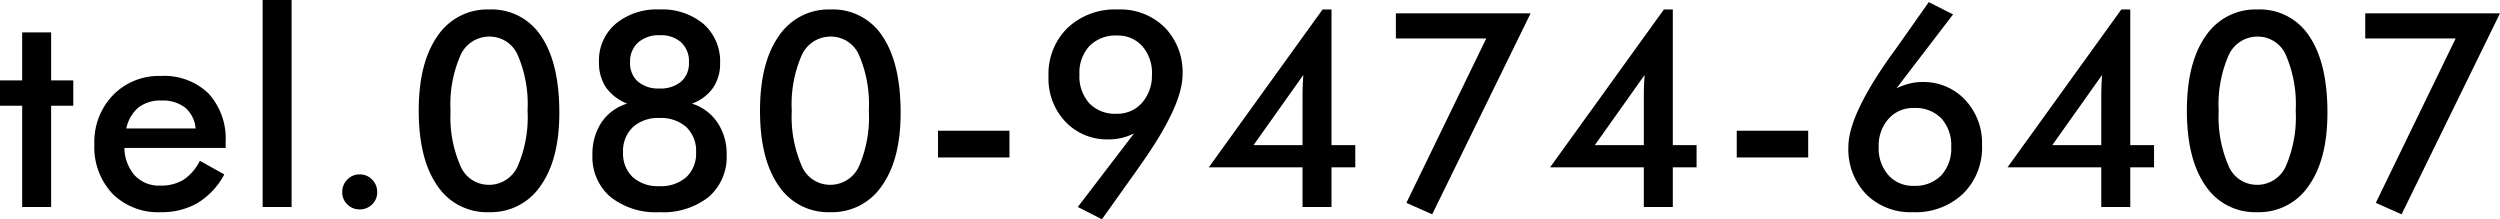 <svg xmlns="http://www.w3.org/2000/svg" width="310.82" height="27.26"><path d="M2.756 25.732V13.148H0V9.994h2.756V4.032h3.6v5.96h2.756v3.154H6.356v12.586Zm25.3-7.338H15.467a5.275 5.275 0 0 0 1.312 3.445 4.132 4.132 0 0 0 3.138 1.237 5.364 5.364 0 0 0 2.905-.73 6.023 6.023 0 0 0 2.025-2.357l3.038 1.693a9.2 9.2 0 0 1-3.287 3.536 8.845 8.845 0 0 1-4.6 1.162 8.013 8.013 0 0 1-6.026-2.308 8.463 8.463 0 0 1-2.241-6.159 8.368 8.368 0 0 1 2.316-6.084 7.937 7.937 0 0 1 5.952-2.382 7.906 7.906 0 0 1 5.927 2.175 8.35 8.35 0 0 1 2.125 6.093Zm-3.735-2.424a3.812 3.812 0 0 0-1.295-2.582 4.515 4.515 0 0 0-2.955-.888 4.436 4.436 0 0 0-2.855.863 4.634 4.634 0 0 0-1.511 2.606Zm8.333 9.762V0h3.6v25.732Zm9.894-1.843a2.155 2.155 0 0 1 .631-1.561 2.073 2.073 0 0 1 1.544-.647 2.073 2.073 0 0 1 1.544.651 2.155 2.155 0 0 1 .631 1.561 2.053 2.053 0 0 1-.631 1.515 2.114 2.114 0 0 1-1.545.624 2.114 2.114 0 0 1-1.544-.623 2.053 2.053 0 0 1-.63-1.52Zm26.993-9.857q0 5.794-2.333 9.073a7.449 7.449 0 0 1-6.416 3.274 7.39 7.39 0 0 1-6.433-3.312q-2.3-3.312-2.3-9.305 0-5.943 2.324-9.264a7.447 7.447 0 0 1 6.458-3.32 7.322 7.322 0 0 1 6.441 3.329q2.259 3.325 2.259 9.525Zm-8.815 8.948a3.908 3.908 0 0 0 3.641-2.32 15.354 15.354 0 0 0 1.223-6.928 15.381 15.381 0 0 0-1.2-6.832 3.792 3.792 0 0 0-3.511-2.349 3.91 3.91 0 0 0-3.636 2.341 15.288 15.288 0 0 0-1.229 6.906 15.225 15.225 0 0 0 1.22 6.807 3.8 3.8 0 0 0 3.492 2.371Zm17.248-10.098a5.889 5.889 0 0 1-2.656-2.042 5.539 5.539 0 0 1-.847-3.154 5.95 5.95 0 0 1 2.059-4.715 8 8 0 0 1 5.445-1.793 7.987 7.987 0 0 1 5.512 1.818 6.18 6.18 0 0 1 2.042 4.856 5.286 5.286 0 0 1-.888 3.08 5.434 5.434 0 0 1-2.615 1.951 5.96 5.96 0 0 1 3.171 2.349 6.9 6.9 0 0 1 1.146 3.976 6.579 6.579 0 0 1-2.216 5.263 9.124 9.124 0 0 1-6.152 1.908 9.05 9.05 0 0 1-6.093-1.909 6.491 6.491 0 0 1-2.225-5.2 7.073 7.073 0 0 1 1.129-4.059 5.905 5.905 0 0 1 3.188-2.329Zm4.084-8.5a3.9 3.9 0 0 0-2.723.9 3.164 3.164 0 0 0-1 2.465 3.033 3.033 0 0 0 .971 2.391 3.869 3.869 0 0 0 2.665.863 3.971 3.971 0 0 0 2.714-.855 3.028 3.028 0 0 0 .971-2.4 3.214 3.214 0 0 0-.963-2.474 3.722 3.722 0 0 0-2.635-.89Zm-.083 18.76a4.751 4.751 0 0 0 3.354-1.12 4.008 4.008 0 0 0 1.212-3.1 4.056 4.056 0 0 0-1.212-3.121 4.729 4.729 0 0 0-3.354-1.129 4.614 4.614 0 0 0-3.3 1.146 4.068 4.068 0 0 0-1.212 3.1 4.037 4.037 0 0 0 1.2 3.1 4.665 4.665 0 0 0 3.312 1.124Zm30-9.114q0 5.794-2.333 9.073a7.449 7.449 0 0 1-6.418 3.278 7.39 7.39 0 0 1-6.433-3.312q-2.3-3.312-2.3-9.305 0-5.943 2.324-9.264a7.447 7.447 0 0 1 6.458-3.32 7.322 7.322 0 0 1 6.441 3.329q2.259 3.325 2.259 9.525Zm-8.815 8.948a3.908 3.908 0 0 0 3.644-2.316 15.354 15.354 0 0 0 1.218-6.928 15.381 15.381 0 0 0-1.2-6.832 3.792 3.792 0 0 0-3.511-2.349 3.91 3.91 0 0 0-3.644 2.338 15.288 15.288 0 0 0-1.229 6.906 15.225 15.225 0 0 0 1.229 6.807 3.8 3.8 0 0 0 3.491 2.374Zm13.463-6.724h8.882v3.32h-8.882Zm26.6-7.006a5.038 5.038 0 0 0-1.2-3.5 4.02 4.02 0 0 0-3.138-1.328 4.549 4.549 0 0 0-3.428 1.295 4.869 4.869 0 0 0-1.253 3.536 5.03 5.03 0 0 0 1.229 3.594 4.429 4.429 0 0 0 3.387 1.3 4.064 4.064 0 0 0 3.171-1.37 5.083 5.083 0 0 0 1.225-3.526Zm-2.225 7.338a6.992 6.992 0 0 1-1.552.564 7.078 7.078 0 0 1-1.6.183 7.14 7.14 0 0 1-5.379-2.191 7.783 7.783 0 0 1-2.108-5.628 8.029 8.029 0 0 1 2.366-6.043 8.6 8.6 0 0 1 6.25-2.291 7.857 7.857 0 0 1 5.835 2.233 7.968 7.968 0 0 1 2.216 5.869q0 3.9-5.329 11.372l-.415.6-4.283 6.01-2.997-1.53Zm21.05-7.271-6.199 8.732h6.093V11.72q0-.5.025-1.112t.075-1.295Zm-.106 16.419v-4.931h-11.654l14.144-19.623h1.113v16.867h2.955v2.756h-2.955v4.931Zm12.915-.515 9.928-20.437h-11.239V1.659h16.751l-12.235 24.986Zm29.617-15.9-6.192 8.728h6.093V11.72q0-.5.025-1.112t.074-1.295Zm-.1 16.415v-4.931H192.72l14.147-19.623h1.11v16.867h2.955v2.756h-2.955v4.931Zm11.554-9.479h8.882v3.32h-8.882Zm17.647 2.025a5 5 0 0 0 1.212 3.5 4.052 4.052 0 0 0 3.138 1.328 4.521 4.521 0 0 0 3.42-1.295 4.889 4.889 0 0 0 1.245-3.536 4.946 4.946 0 0 0-1.229-3.561 4.482 4.482 0 0 0-3.4-1.287 4.073 4.073 0 0 0-3.163 1.345 5.012 5.012 0 0 0-1.223 3.506Zm2.208-7.3a8.913 8.913 0 0 1 1.6-.581 6.385 6.385 0 0 1 1.569-.2 7.094 7.094 0 0 1 5.362 2.208 7.841 7.841 0 0 1 2.108 5.645 8.029 8.029 0 0 1-2.366 6.043 8.581 8.581 0 0 1-6.231 2.286 7.786 7.786 0 0 1-5.819-2.241 8.052 8.052 0 0 1-2.2-5.894q0-3.9 5.313-11.372l.432-.581 4.25-6.026 3.021 1.527Zm25.566-1.66-6.192 8.727h6.093V11.72q0-.5.025-1.112t.074-1.295Zm-.1 16.414v-4.931h-11.654L263.74 1.178h1.112v16.867h2.955v2.756h-2.955v4.931Zm28.118-11.7q0 5.794-2.333 9.073a7.449 7.449 0 0 1-6.411 3.274 7.39 7.39 0 0 1-6.433-3.312q-2.3-3.312-2.3-9.305 0-5.943 2.324-9.264a7.447 7.447 0 0 1 6.458-3.32 7.322 7.322 0 0 1 6.441 3.329q2.254 3.325 2.254 9.525Zm-8.815 8.948a3.908 3.908 0 0 0 3.644-2.316 15.354 15.354 0 0 0 1.225-6.932 15.381 15.381 0 0 0-1.2-6.832 3.792 3.792 0 0 0-3.511-2.349 3.91 3.91 0 0 0-3.636 2.341 15.288 15.288 0 0 0-1.229 6.906 15.225 15.225 0 0 0 1.22 6.807 3.8 3.8 0 0 0 3.491 2.371Zm14.829 2.237 9.928-20.437h-11.242V1.659h16.751l-12.233 24.986Z" data-name="パス 8"/></svg>